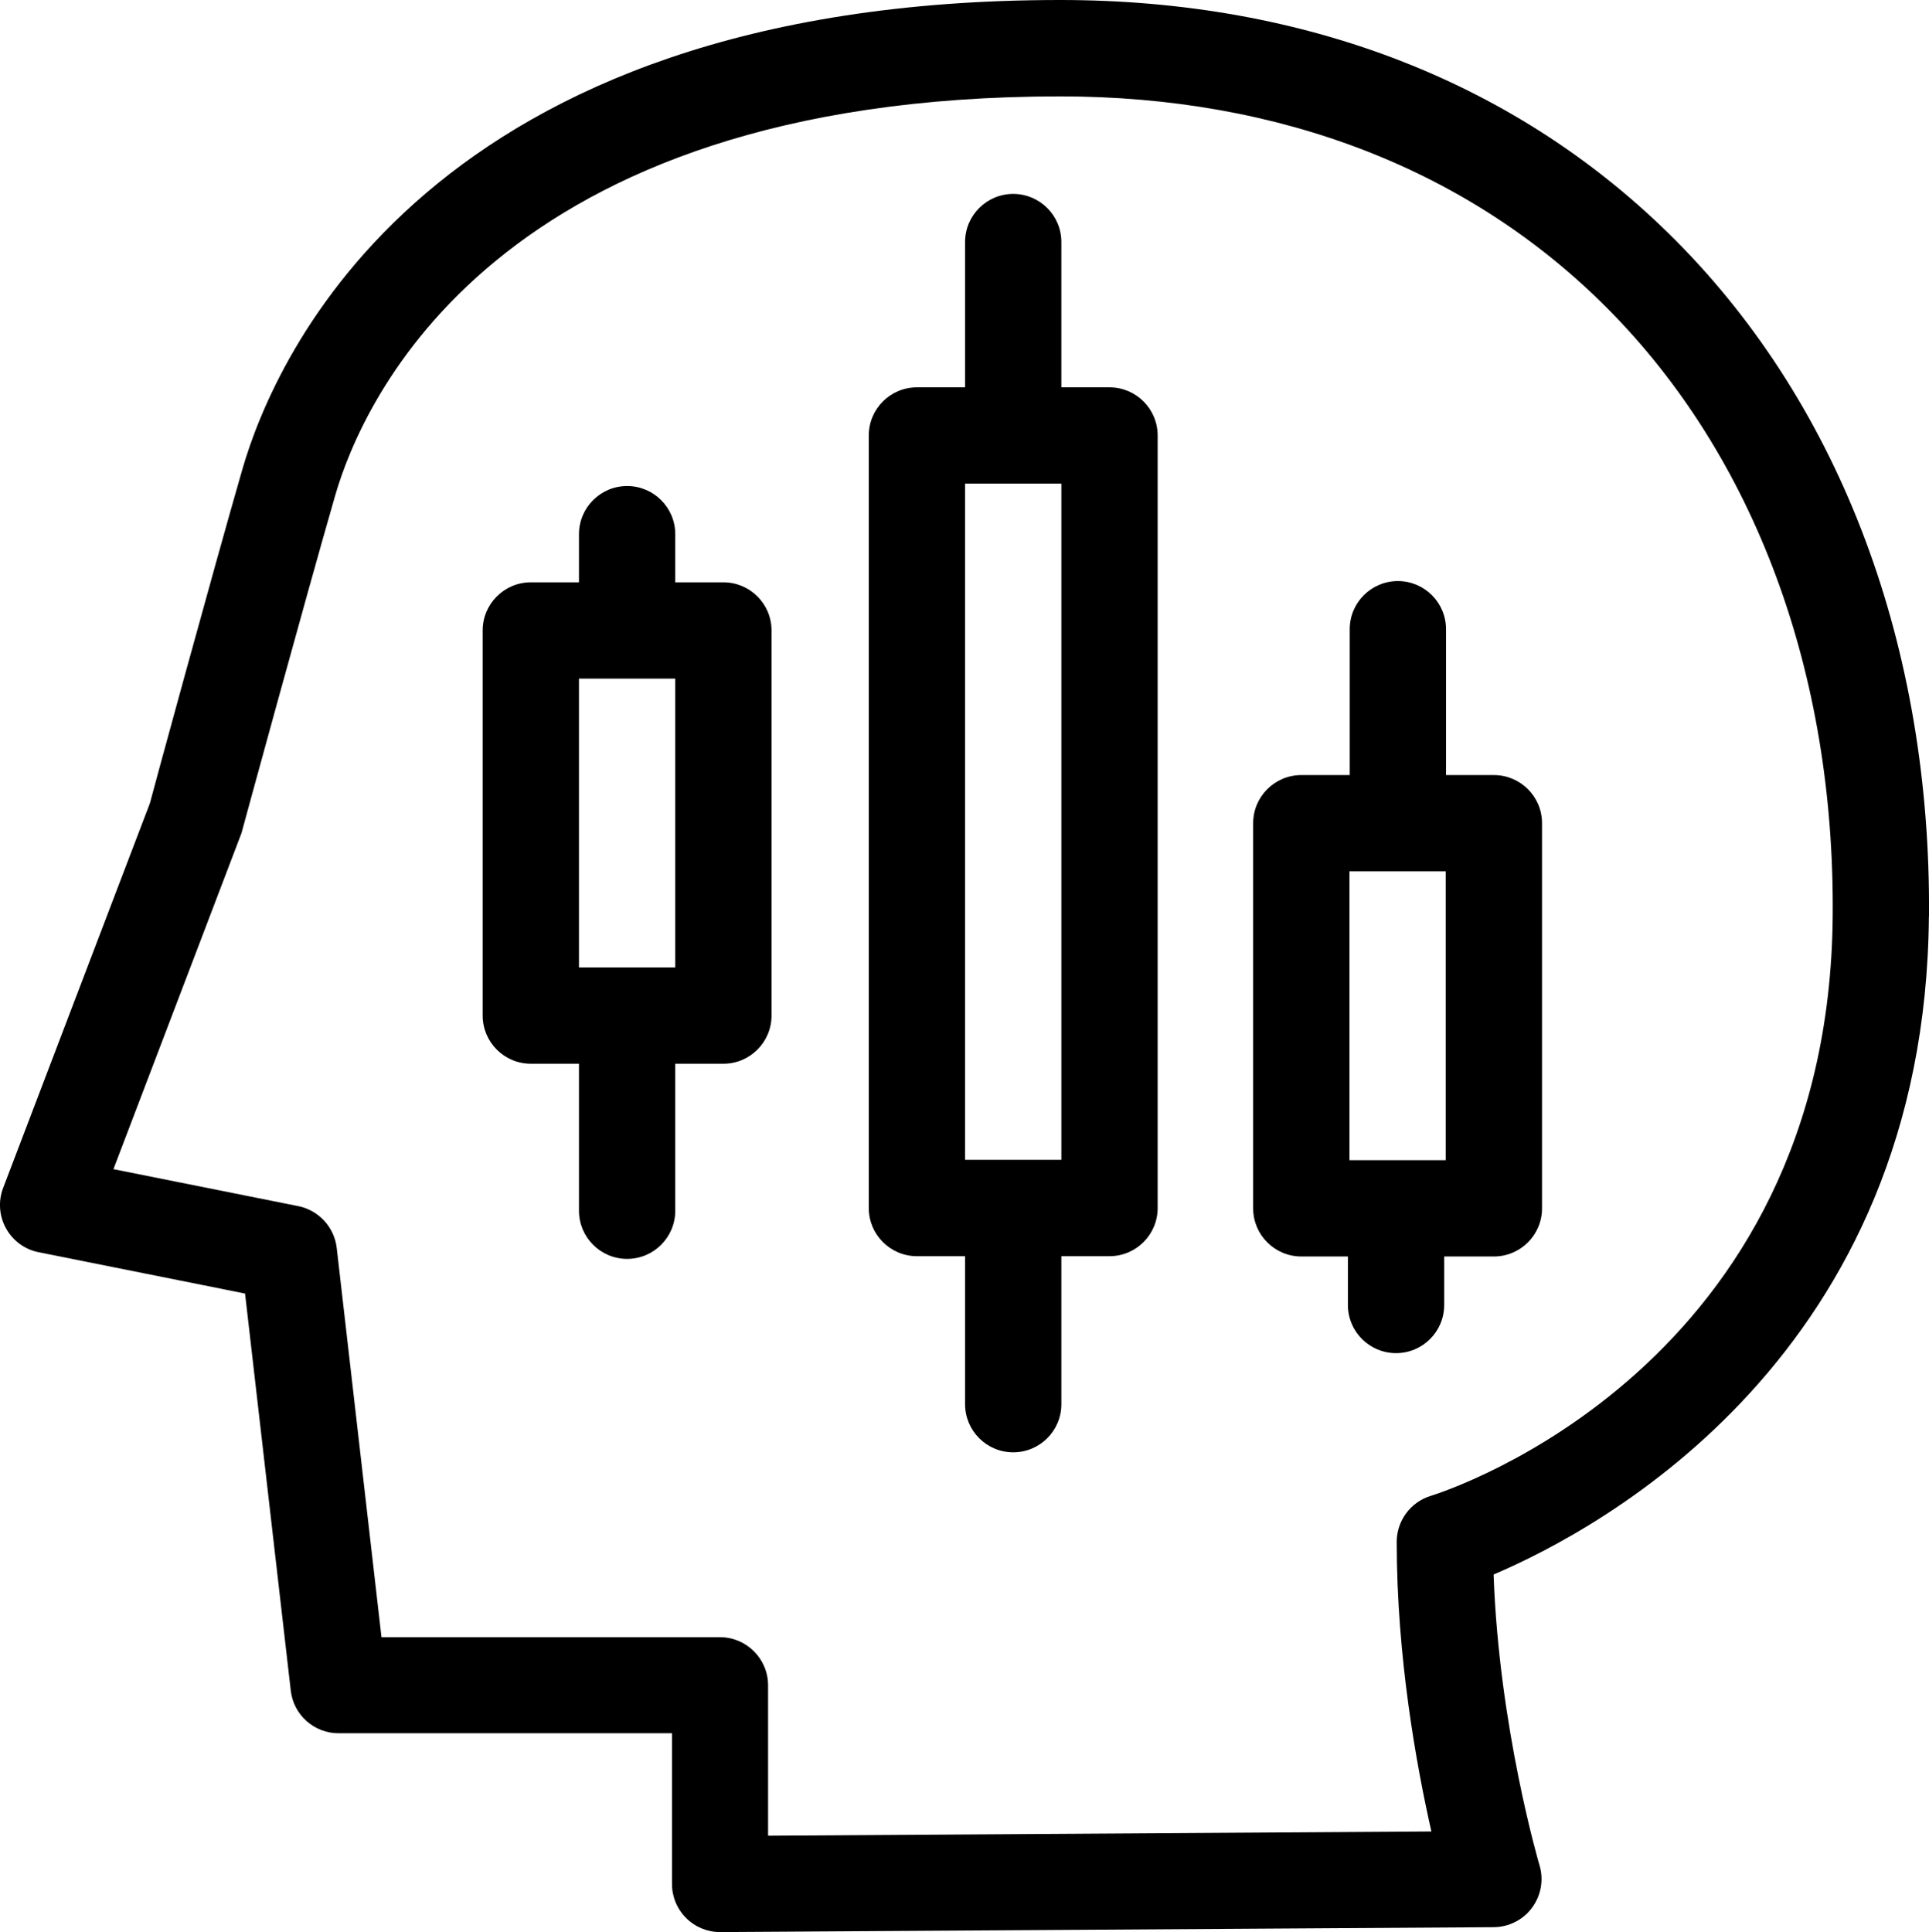 <?xml version="1.0" encoding="UTF-8"?><svg xmlns="http://www.w3.org/2000/svg" viewBox="0 0 20.034 20.067"><g id="a"/><g id="b"><g id="c"><g><path d="M7.513,6.048h-.5v-.5c0-.276-.224-.5-.5-.5s-.5,.224-.5,.5v.5h-.5c-.276,0-.5,.224-.5,.5v4c0,.276,.224,.5,.5,.5h.5v1.527c0,.276,.224,.5,.5,.5s.5-.224,.5-.5v-1.527h.5c.276,0,.5-.224,.5-.5V6.548c0-.276-.224-.5-.5-.5Zm-.5,4h-1v-3h1v3Z"/><path d="M15.515,8.05h-.497v-1.515c0-.276-.224-.5-.5-.5s-.5,.224-.5,.5v1.515h-.503c-.276,0-.5,.224-.5,.5v4c0,.276,.224,.5,.5,.5h.484v.504c0,.276,.224,.5,.5,.5s.5-.224,.5-.5v-.504h.516c.276,0,.5-.224,.5-.5v-4c0-.276-.224-.5-.5-.5Zm-.5,4h-1v-3h1v3Z"/><path d="M11.523,4.023h-.5v-1.509c0-.276-.224-.5-.5-.5s-.5,.224-.5,.5v1.509h-.5c-.276,0-.5,.224-.5,.5V12.547c0,.276,.224,.5,.5,.5h.5v1.537c0,.276,.224,.5,.5,.5s.5-.224,.5-.5v-1.537h.5c.276,0,.5-.224,.5-.5V4.523c0-.276-.224-.5-.5-.5Zm-.5,8.023h-1V5.023h1v7.023Z"/><path d="M20.034,9.518c.022-2.795-.909-5.285-2.623-7.013-1.626-1.639-3.839-2.505-6.4-2.505C4.439,0,2.85,3.726,2.519,4.868c-.307,1.064-.964,3.473-.962,3.474L.033,12.337c-.053,.138-.042,.292,.029,.42,.071,.129,.195,.221,.34,.249l2.143,.429,.475,4.125c.029,.252,.243,.442,.497,.442h3.462v1.565c0,.133,.053,.261,.147,.354,.094,.094,.221,.146,.353,.146h.003l8.031-.051c.157-.001,.306-.076,.398-.202,.094-.127,.123-.29,.078-.44-.005-.016-.421-1.431-.477-3.021,1.123-.478,4.484-2.285,4.521-6.836Zm-5.174,6.018c-.21,.064-.354,.259-.354,.478,0,1.201,.207,2.332,.36,3.008l-6.889,.044v-1.562c0-.276-.224-.5-.5-.5H3.962l-.465-4.044c-.025-.215-.187-.39-.399-.433l-1.92-.384,1.33-3.49c0-.001,.664-2.436,.973-3.506,.281-.973,1.656-4.146,7.53-4.146,2.289,0,4.257,.764,5.69,2.209,1.524,1.537,2.354,3.774,2.333,6.301-.038,4.688-4.006,5.973-4.174,6.025Z"/></g></g></g></svg>